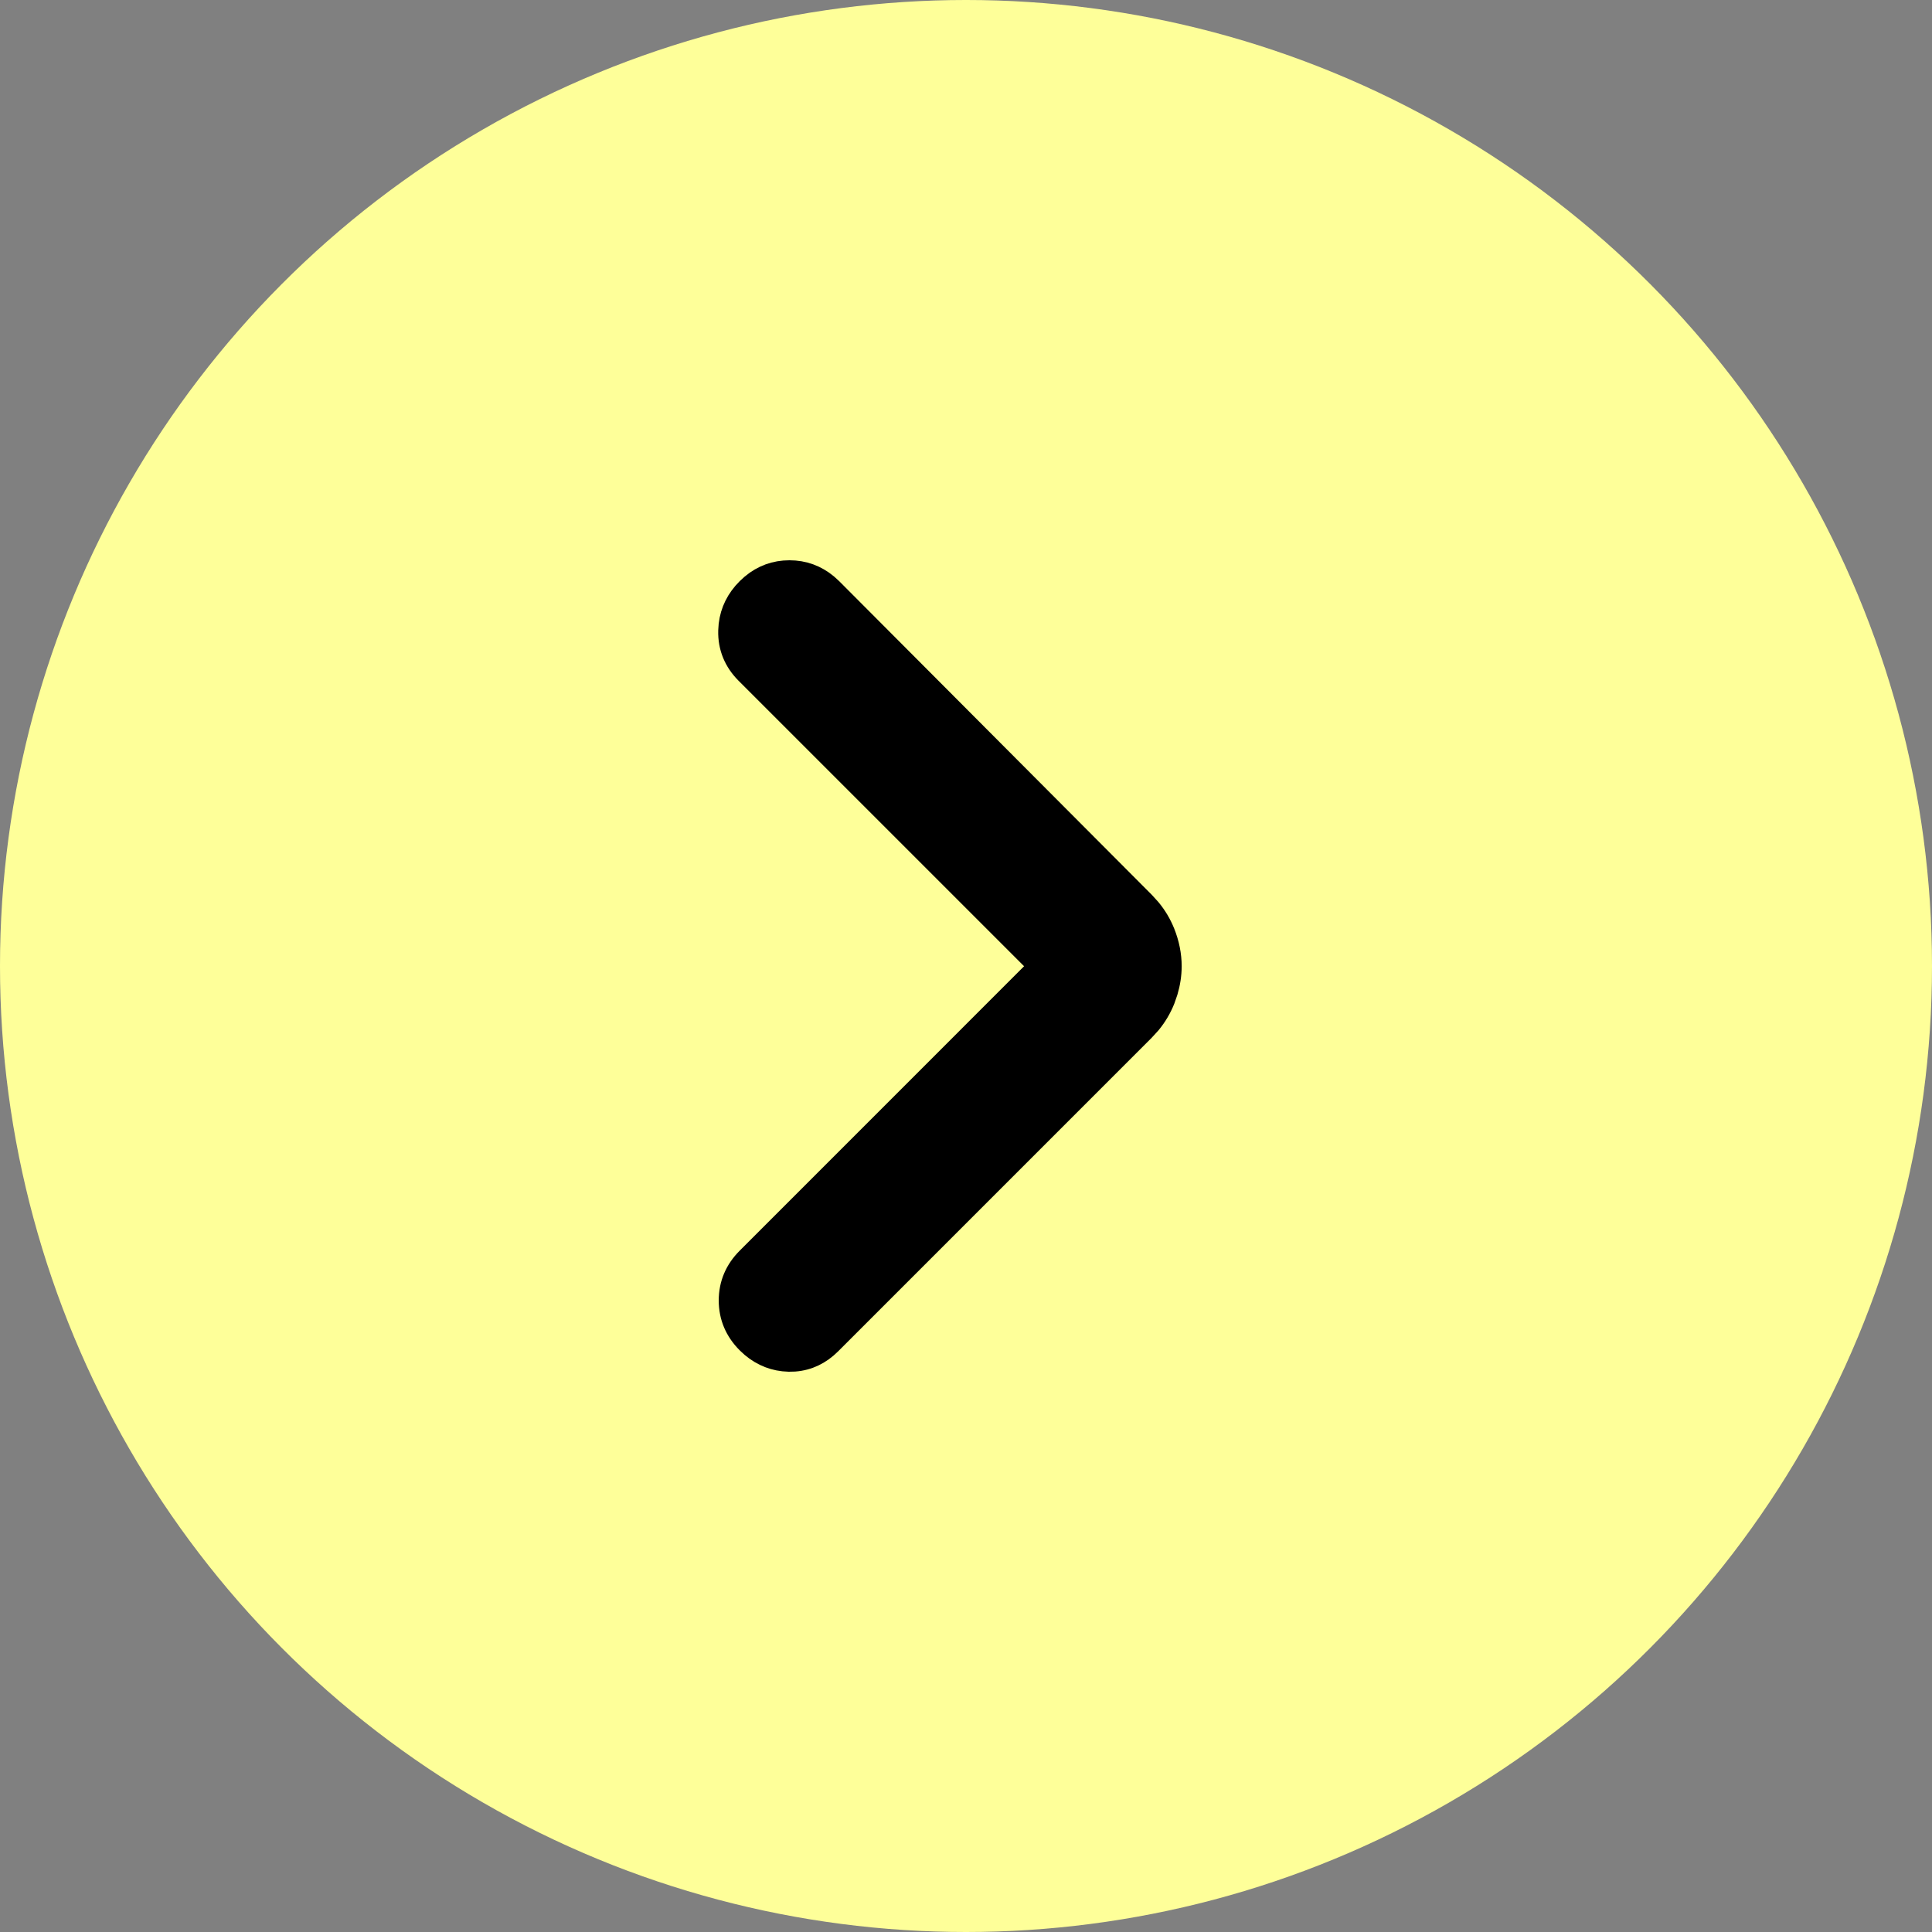 <svg width="60" height="60" viewBox="0 0 60 60" fill="none" xmlns="http://www.w3.org/2000/svg">
<rect x="0" y="0" width="60" height="60" fill="#808080" stroke="none"/>
<circle cx="30" cy="30" r="30" fill="#FEFF99"/>
<path d="M24.517 17.7C24.967 17.7 25.367 17.847 25.708 18.132L25.851 18.262L35.551 27.994L35.749 28.212C35.934 28.436 36.08 28.682 36.187 28.948C36.326 29.297 36.398 29.651 36.398 30.008C36.397 30.276 36.357 30.541 36.278 30.805L36.187 31.067C36.08 31.334 35.934 31.579 35.749 31.804L35.551 32.02L25.818 41.754C25.494 42.078 25.112 42.262 24.681 42.295L24.493 42.3C24.053 42.289 23.66 42.135 23.323 41.852L23.183 41.722C22.813 41.352 22.621 40.902 22.621 40.388C22.621 39.873 22.813 39.424 23.183 39.054L32.228 30.007L23.15 20.93C22.779 20.558 22.592 20.106 22.605 19.589L22.618 19.399C22.669 18.966 22.86 18.584 23.183 18.262L23.325 18.132C23.666 17.847 24.066 17.7 24.517 17.7Z" fill="black" stroke="black" stroke-width="0.6"/>
</svg>
